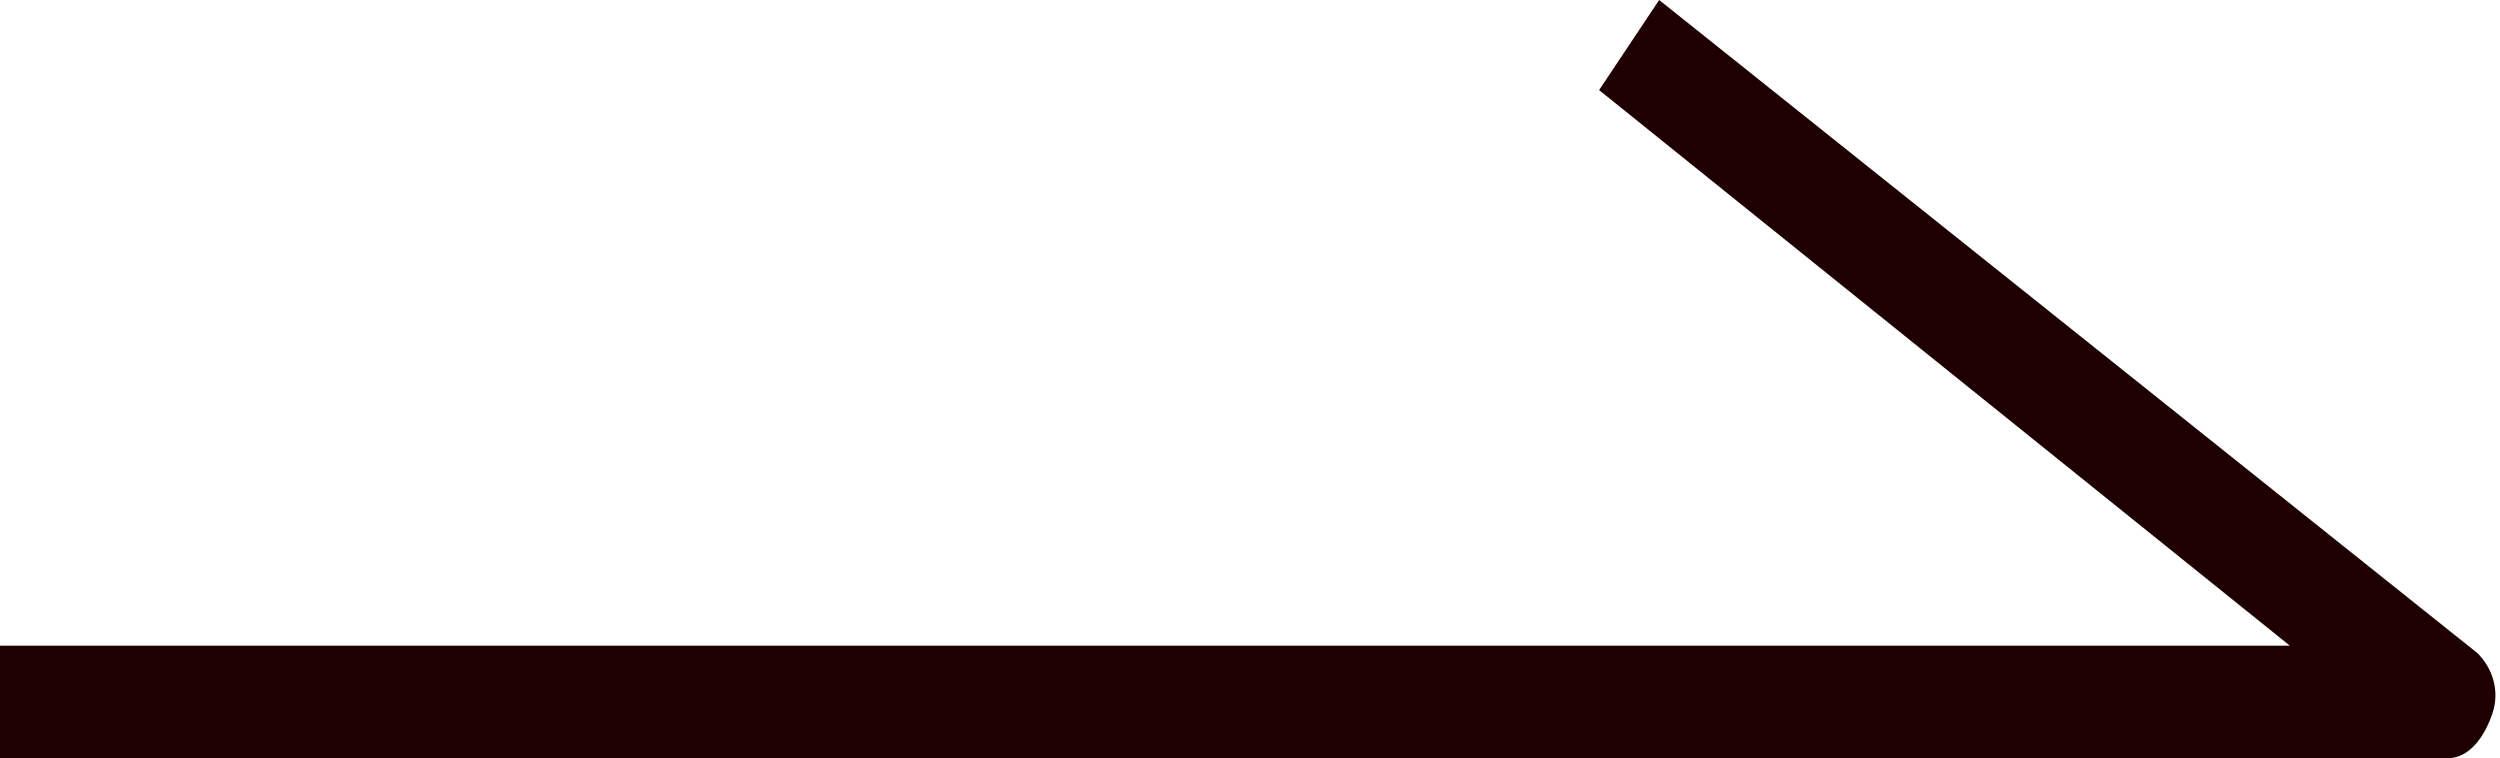 <?xml version="1.0" encoding="utf-8"?>
<!-- Generator: Adobe Illustrator 27.3.1, SVG Export Plug-In . SVG Version: 6.00 Build 0)  -->
<svg version="1.1" id="レイヤー_1" xmlns="http://www.w3.org/2000/svg" xmlns:xlink="http://www.w3.org/1999/xlink" x="0px"
	 y="0px" width="33.3px" height="10.1px" viewBox="0 0 33.3 10.1" style="enable-background:new 0 0 33.3 10.1;"
	 xml:space="preserve">
<style type="text/css">
	.st0{fill:#1E0000;}
</style>
<path class="st0" d="M32.6,10.1H0V8.6h30.5l-9.2-7.4L22.1,0l10.9,8.7c0.2,0.2,0.3,0.5,0.2,0.8S32.9,10.1,32.6,10.1z"/>
</svg>
